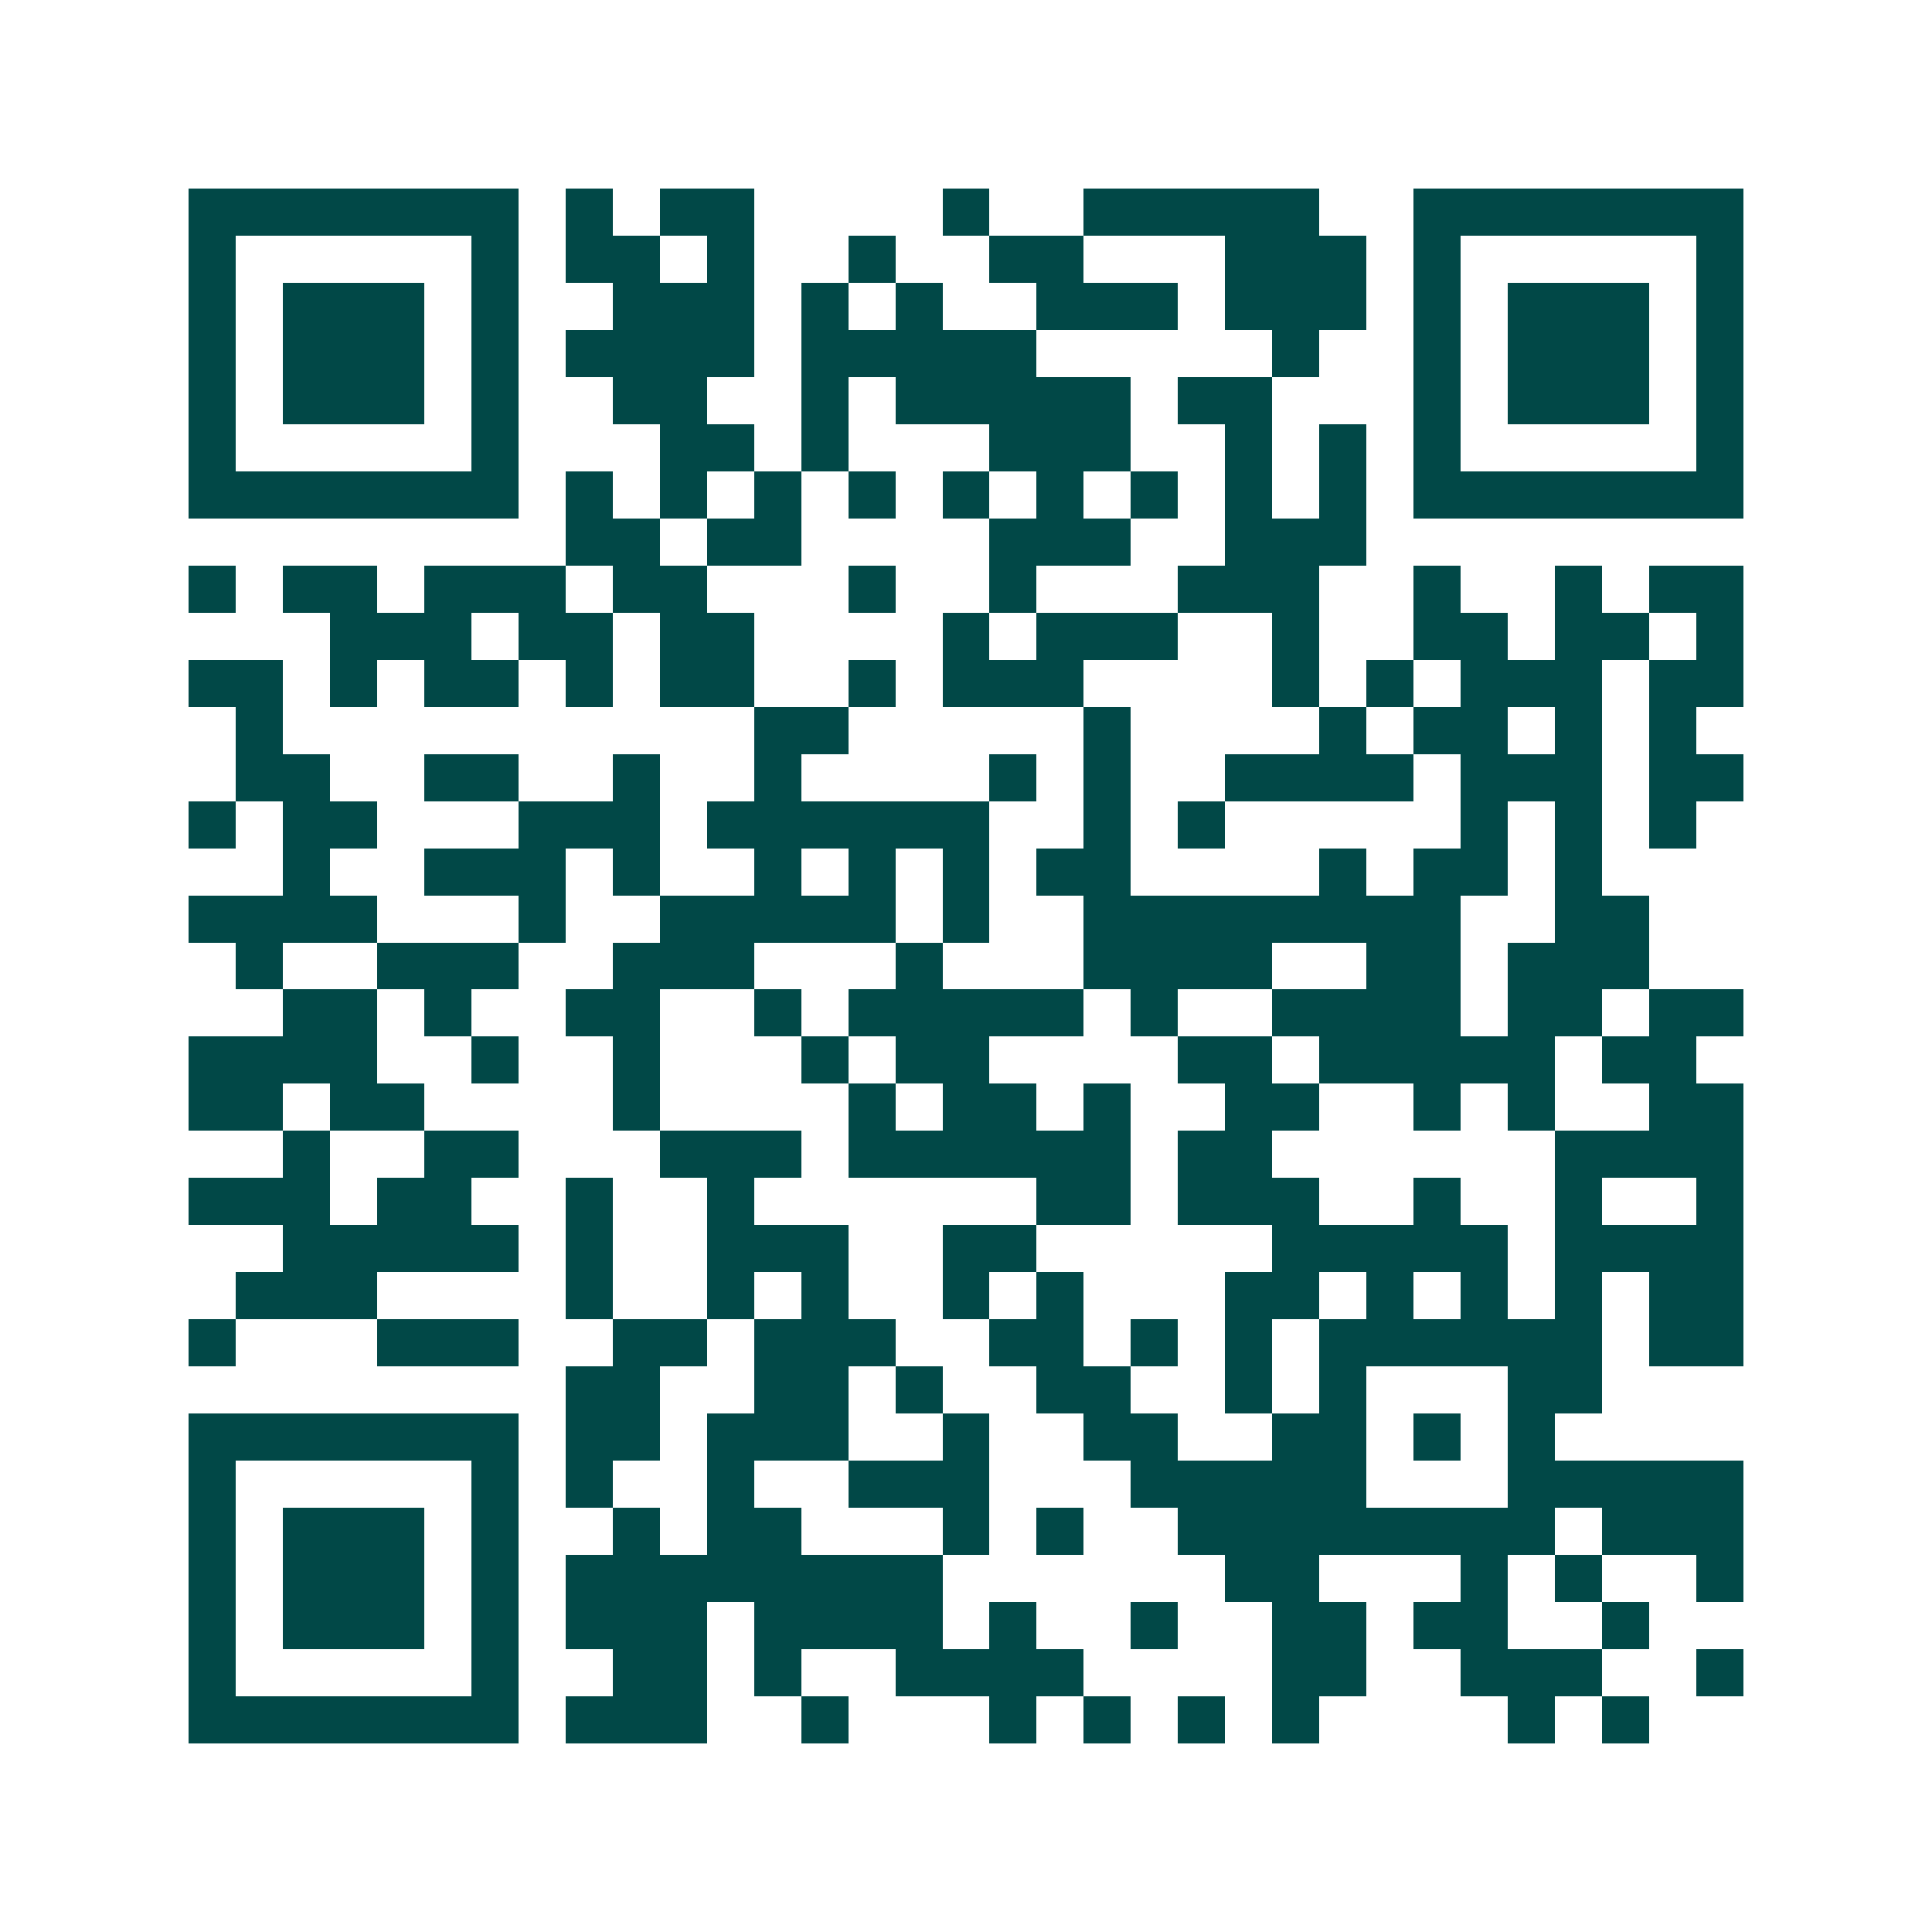 <svg xmlns="http://www.w3.org/2000/svg" width="200" height="200" viewBox="0 0 41 41" shape-rendering="crispEdges"><path fill="#ffffff" d="M0 0h41v41H0z"/><path stroke="#014847" d="M4 4.5h7m1 0h1m1 0h2m4 0h1m2 0h5m2 0h7M4 5.5h1m5 0h1m1 0h2m1 0h1m2 0h1m2 0h2m3 0h3m1 0h1m5 0h1M4 6.5h1m1 0h3m1 0h1m2 0h3m1 0h1m1 0h1m2 0h3m1 0h3m1 0h1m1 0h3m1 0h1M4 7.5h1m1 0h3m1 0h1m1 0h4m1 0h5m5 0h1m2 0h1m1 0h3m1 0h1M4 8.5h1m1 0h3m1 0h1m2 0h2m2 0h1m1 0h5m1 0h2m3 0h1m1 0h3m1 0h1M4 9.5h1m5 0h1m3 0h2m1 0h1m3 0h3m2 0h1m1 0h1m1 0h1m5 0h1M4 10.5h7m1 0h1m1 0h1m1 0h1m1 0h1m1 0h1m1 0h1m1 0h1m1 0h1m1 0h1m1 0h7M12 11.5h2m1 0h2m4 0h3m2 0h3M4 12.5h1m1 0h2m1 0h3m1 0h2m3 0h1m2 0h1m3 0h3m2 0h1m2 0h1m1 0h2M7 13.5h3m1 0h2m1 0h2m4 0h1m1 0h3m2 0h1m2 0h2m1 0h2m1 0h1M4 14.5h2m1 0h1m1 0h2m1 0h1m1 0h2m2 0h1m1 0h3m4 0h1m1 0h1m1 0h3m1 0h2M5 15.5h1m10 0h2m5 0h1m4 0h1m1 0h2m1 0h1m1 0h1M5 16.5h2m2 0h2m2 0h1m2 0h1m4 0h1m1 0h1m2 0h4m1 0h3m1 0h2M4 17.5h1m1 0h2m3 0h3m1 0h6m2 0h1m1 0h1m5 0h1m1 0h1m1 0h1M6 18.5h1m2 0h3m1 0h1m2 0h1m1 0h1m1 0h1m1 0h2m4 0h1m1 0h2m1 0h1M4 19.5h4m3 0h1m2 0h5m1 0h1m2 0h8m2 0h2M5 20.5h1m2 0h3m2 0h3m3 0h1m3 0h4m2 0h2m1 0h3M6 21.5h2m1 0h1m2 0h2m2 0h1m1 0h5m1 0h1m2 0h4m1 0h2m1 0h2M4 22.5h4m2 0h1m2 0h1m3 0h1m1 0h2m4 0h2m1 0h5m1 0h2M4 23.5h2m1 0h2m4 0h1m4 0h1m1 0h2m1 0h1m2 0h2m2 0h1m1 0h1m2 0h2M6 24.5h1m2 0h2m3 0h3m1 0h6m1 0h2m6 0h4M4 25.5h3m1 0h2m2 0h1m2 0h1m6 0h2m1 0h3m2 0h1m2 0h1m2 0h1M6 26.5h5m1 0h1m2 0h3m2 0h2m5 0h5m1 0h4M5 27.5h3m4 0h1m2 0h1m1 0h1m2 0h1m1 0h1m3 0h2m1 0h1m1 0h1m1 0h1m1 0h2M4 28.5h1m3 0h3m2 0h2m1 0h3m2 0h2m1 0h1m1 0h1m1 0h6m1 0h2M12 29.5h2m2 0h2m1 0h1m2 0h2m2 0h1m1 0h1m3 0h2M4 30.5h7m1 0h2m1 0h3m2 0h1m2 0h2m2 0h2m1 0h1m1 0h1M4 31.5h1m5 0h1m1 0h1m2 0h1m2 0h3m3 0h5m3 0h5M4 32.5h1m1 0h3m1 0h1m2 0h1m1 0h2m3 0h1m1 0h1m2 0h8m1 0h3M4 33.5h1m1 0h3m1 0h1m1 0h8m6 0h2m3 0h1m1 0h1m2 0h1M4 34.5h1m1 0h3m1 0h1m1 0h3m1 0h4m1 0h1m2 0h1m2 0h2m1 0h2m2 0h1M4 35.5h1m5 0h1m2 0h2m1 0h1m2 0h4m4 0h2m2 0h3m2 0h1M4 36.5h7m1 0h3m2 0h1m3 0h1m1 0h1m1 0h1m1 0h1m4 0h1m1 0h1"/></svg>
